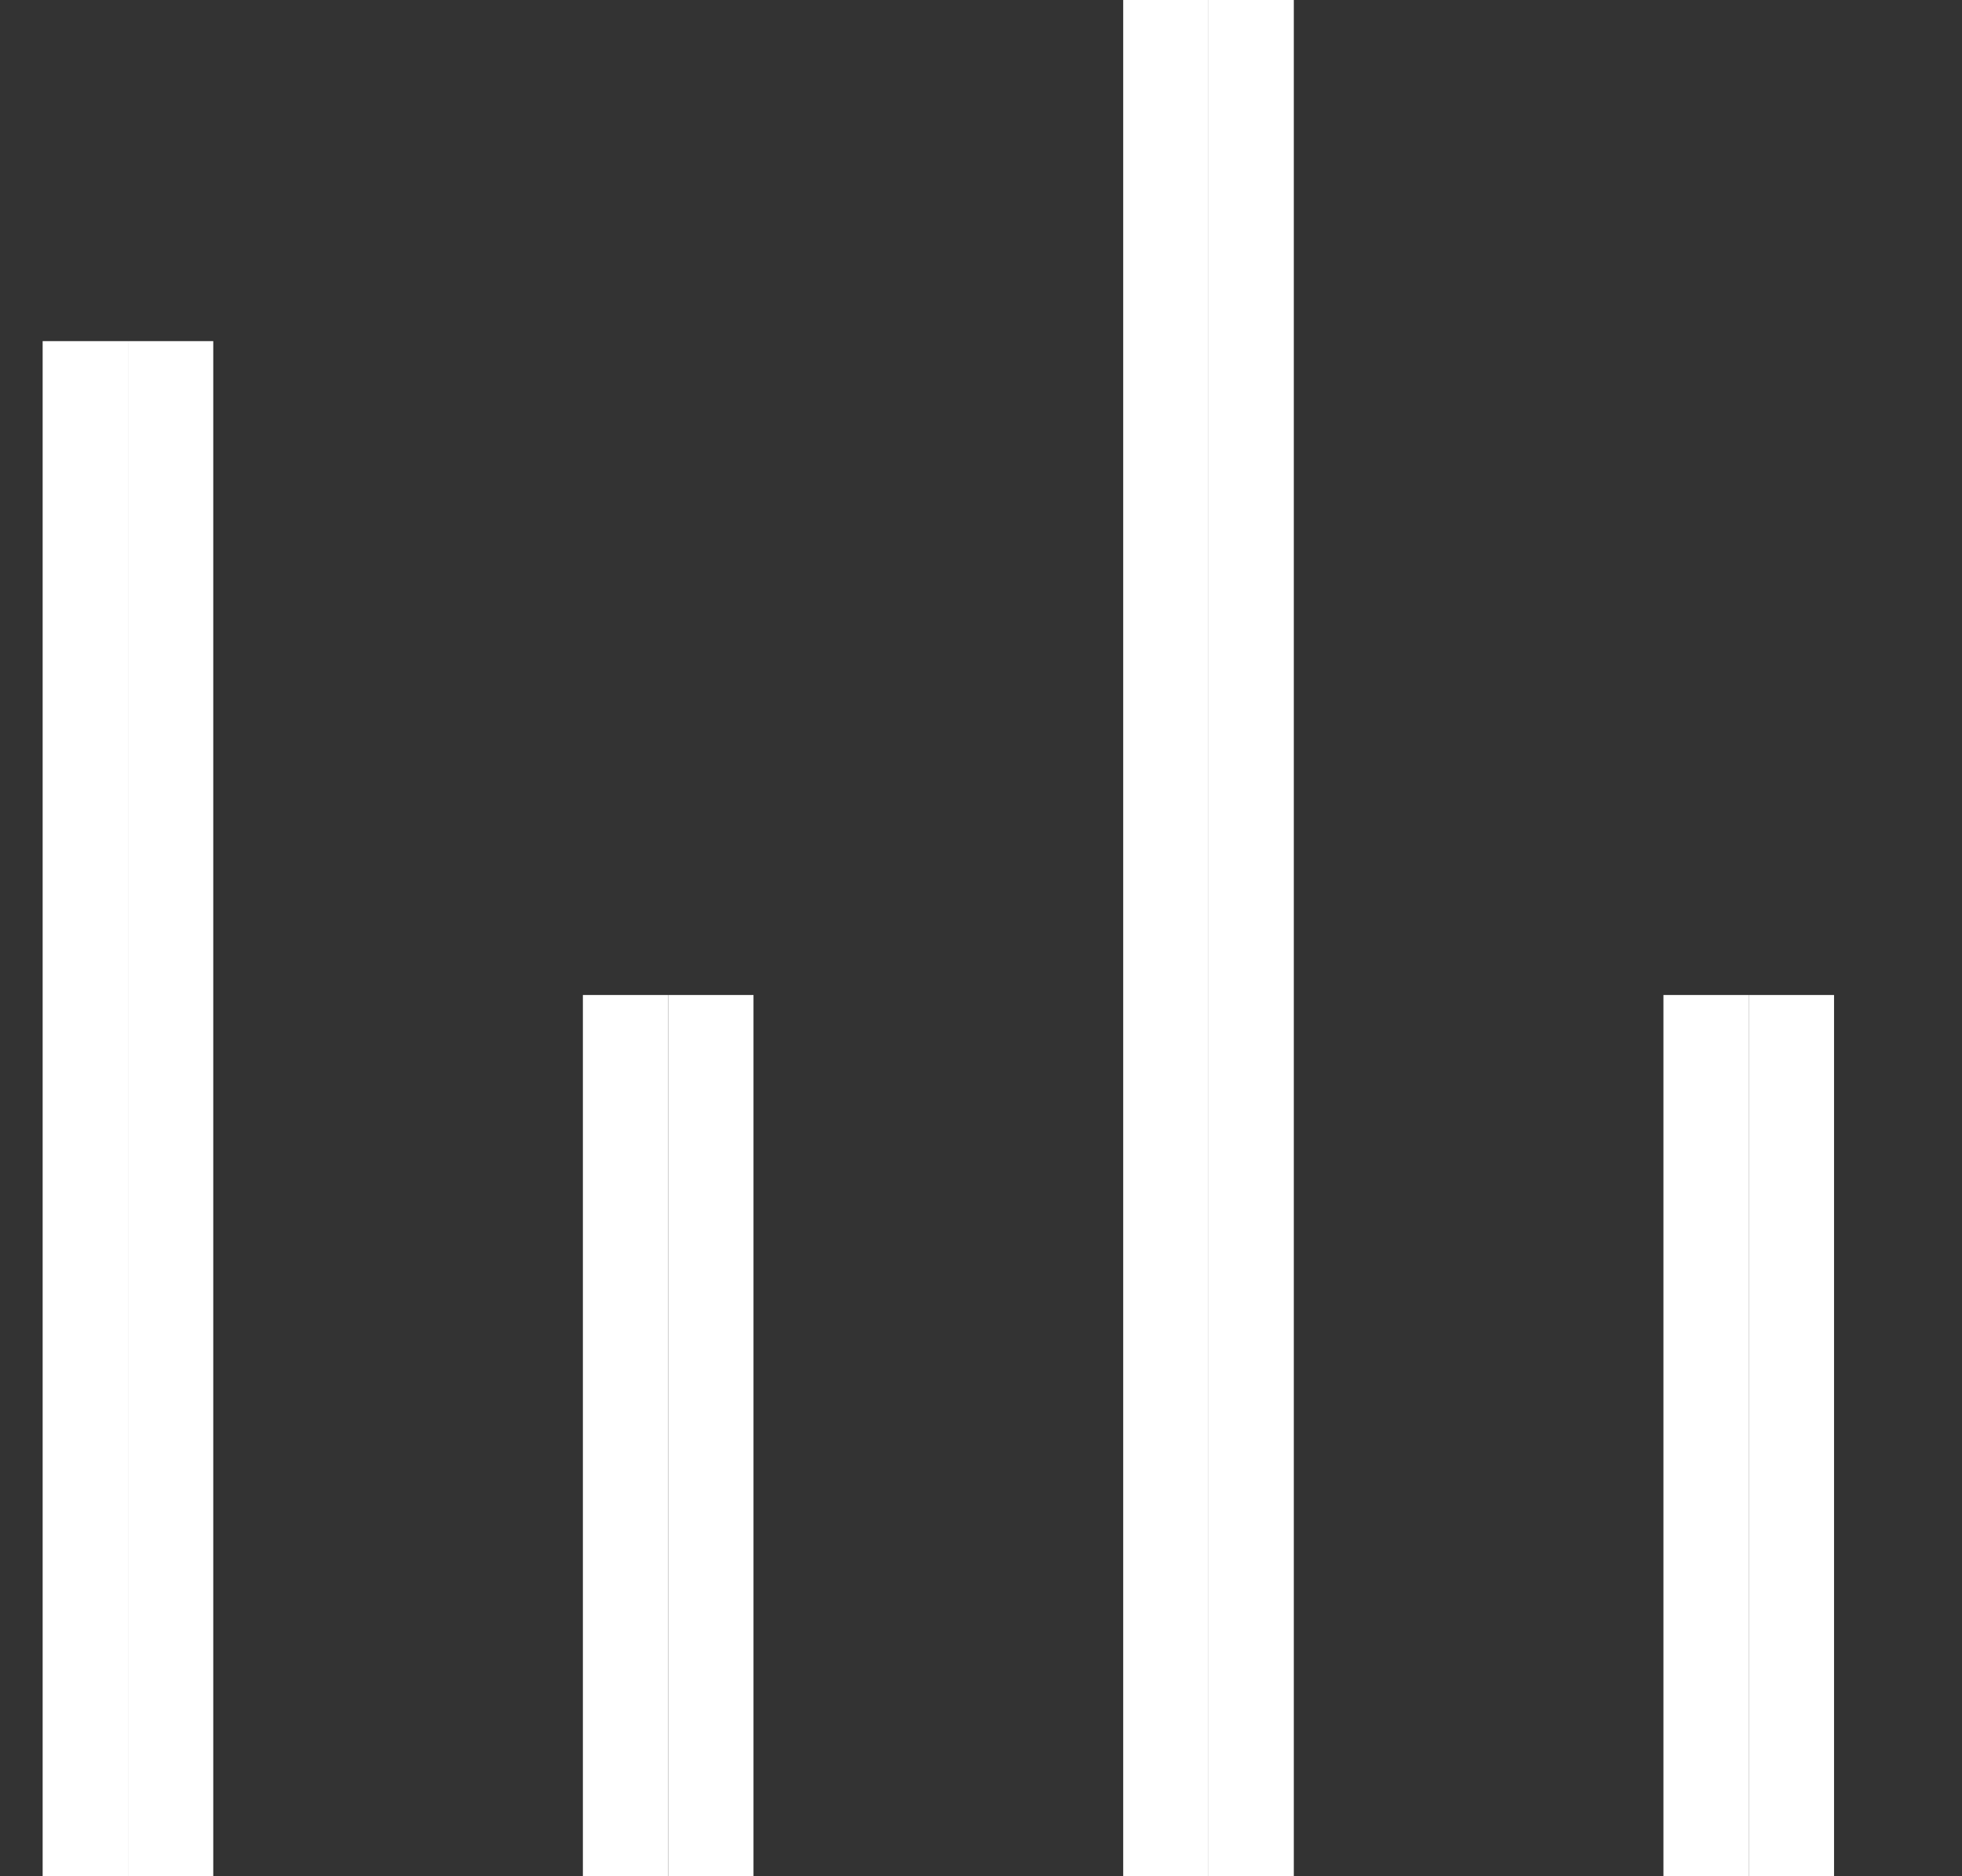<!-- <svg width="20" height="17" viewBox="0 0 20 17" fill="none" xmlns="http://www.w3.org/2000/svg">
<g clip-path="url(#clip0_1440_40)">
<path fill-rule="evenodd" clip-rule="evenodd" d="M0 1.7564V-0.0384674H19.2308V1.7564H0ZM19.2308 8.29487H0V6.5128H19.2308V8.29487ZM10.2564 14.5769H0V12.782H10.2564V14.5769ZM17.1795 10.9359V12.8205H19.2308V14.6026H17.1795V17H15.3077V14.6026H13.1667V12.8205H15.3077V10.9359H17.1795Z" fill="white"/>
</g>
<defs>
<clipPath id="clip0_1440_40">
<rect width="19.2308" height="17" fill="white"/>
</clipPath>
</defs>
</svg> -->


<svg width="23" height="22" viewBox="0 0 23 22" fill="none" xmlns="http://www.w3.org/2000/svg">
<rect x="0" y="0" width="23" height="22" fill="#333333" stroke="none"/>
<path d="M1 4V16.5V28M7.333 11.667V28M13.667 0V28M20 11.667V28" stroke="white"/>
<path d="M2 4V16.5V28M8.333 11.667V28M14.667 0V28M21 11.667V28" stroke="white"/>
</svg>
